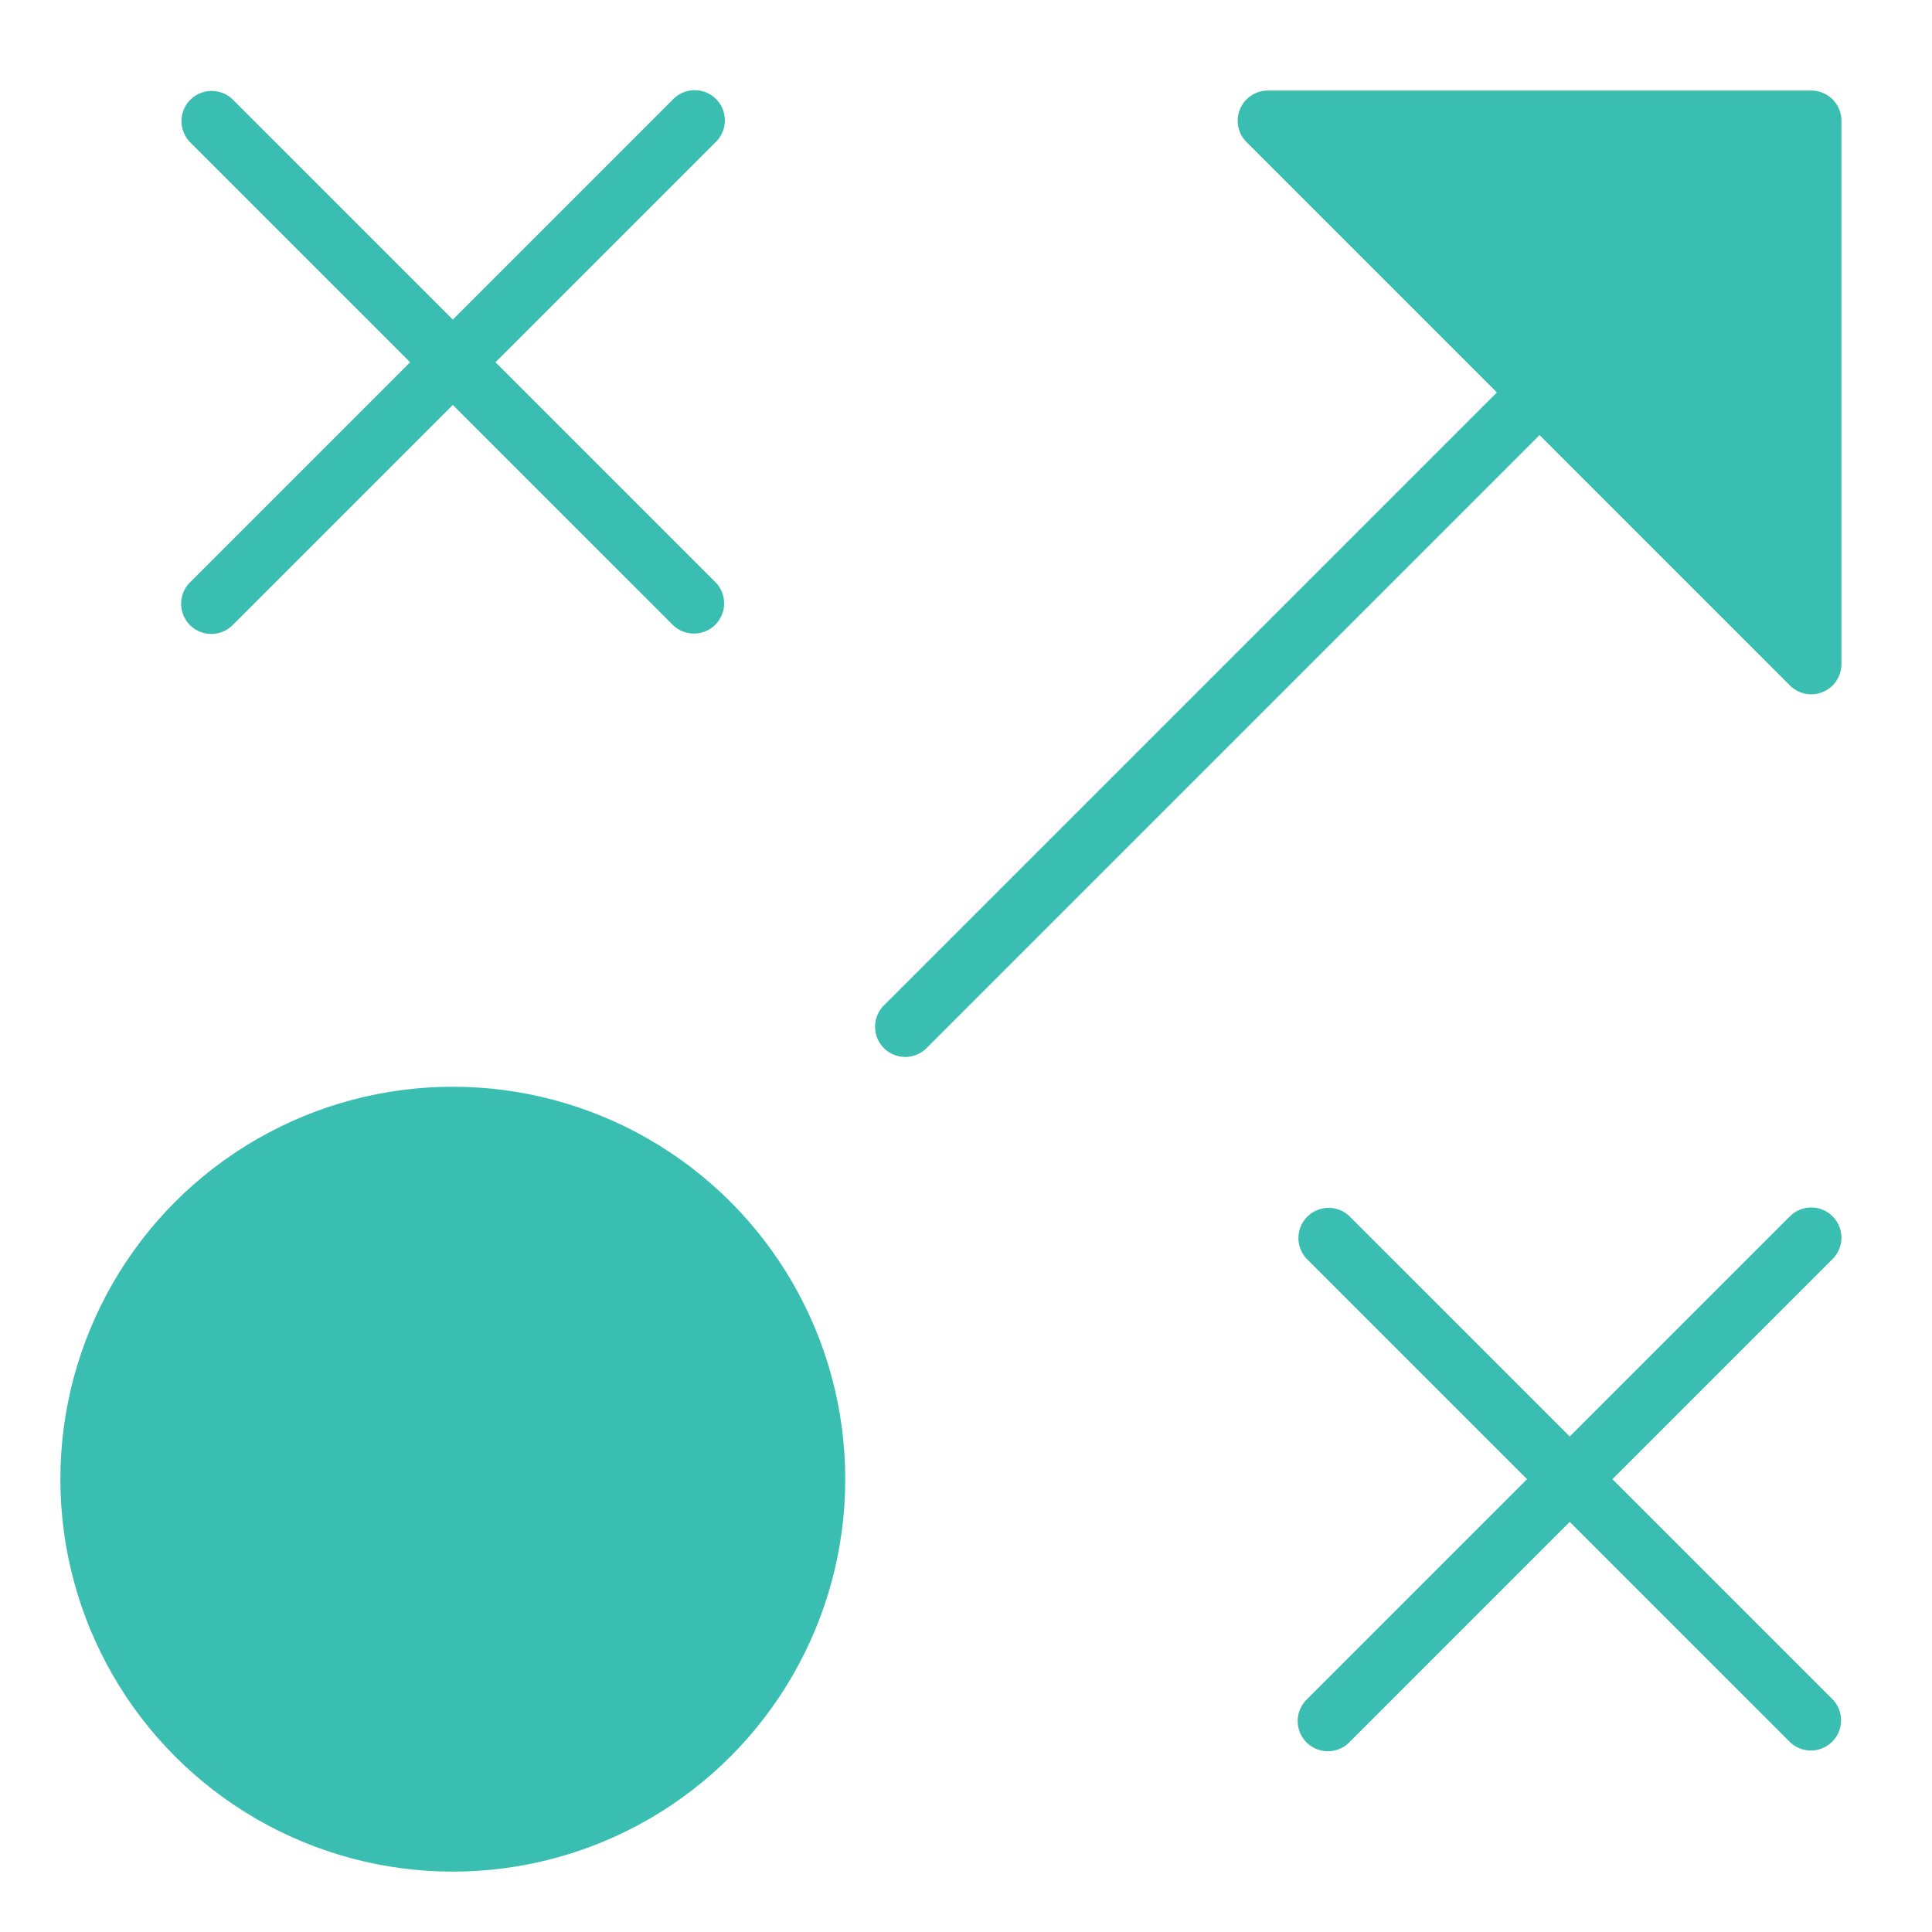 <?xml version="1.0" encoding="UTF-8"?> <svg xmlns="http://www.w3.org/2000/svg" height="64" width="64" viewBox="0 0 64 64"><title>tactic</title><g fill="#3bbeb2" class="nc-icon-wrapper"><path data-color="color-2" d="M6.293,20.707a1,1,0,0,0,1.414,0L15,13.414l7.293,7.293a1,1,0,0,0,1.414-1.414L16.414,12l7.293-7.293a1,1,0,1,0-1.414-1.414L15,10.586,7.707,3.293A1,1,0,0,0,6.293,4.707L13.586,12,6.293,19.293A1,1,0,0,0,6.293,20.707Z"></path><path data-color="color-2" d="M60.707,40.293a1,1,0,0,0-1.414,0L52,47.586l-7.293-7.293a1,1,0,0,0-1.414,1.414L50.586,49l-7.293,7.293a1,1,0,1,0,1.414,1.414L52,50.414l7.293,7.293a1,1,0,0,0,1.414-1.414L53.414,49l7.293-7.293A1,1,0,0,0,60.707,40.293Z"></path><circle cx="15" cy="49" r="13" fill="#3bbeb2"></circle><path d="M60,3H42a1,1,0,0,0-.707,1.707L49.586,13,29.293,33.293a1,1,0,1,0,1.414,1.414L51,14.414l8.293,8.293A1,1,0,0,0,61,22V4A1,1,0,0,0,60,3Z" fill="#3bbeb2"></path></g></svg> 